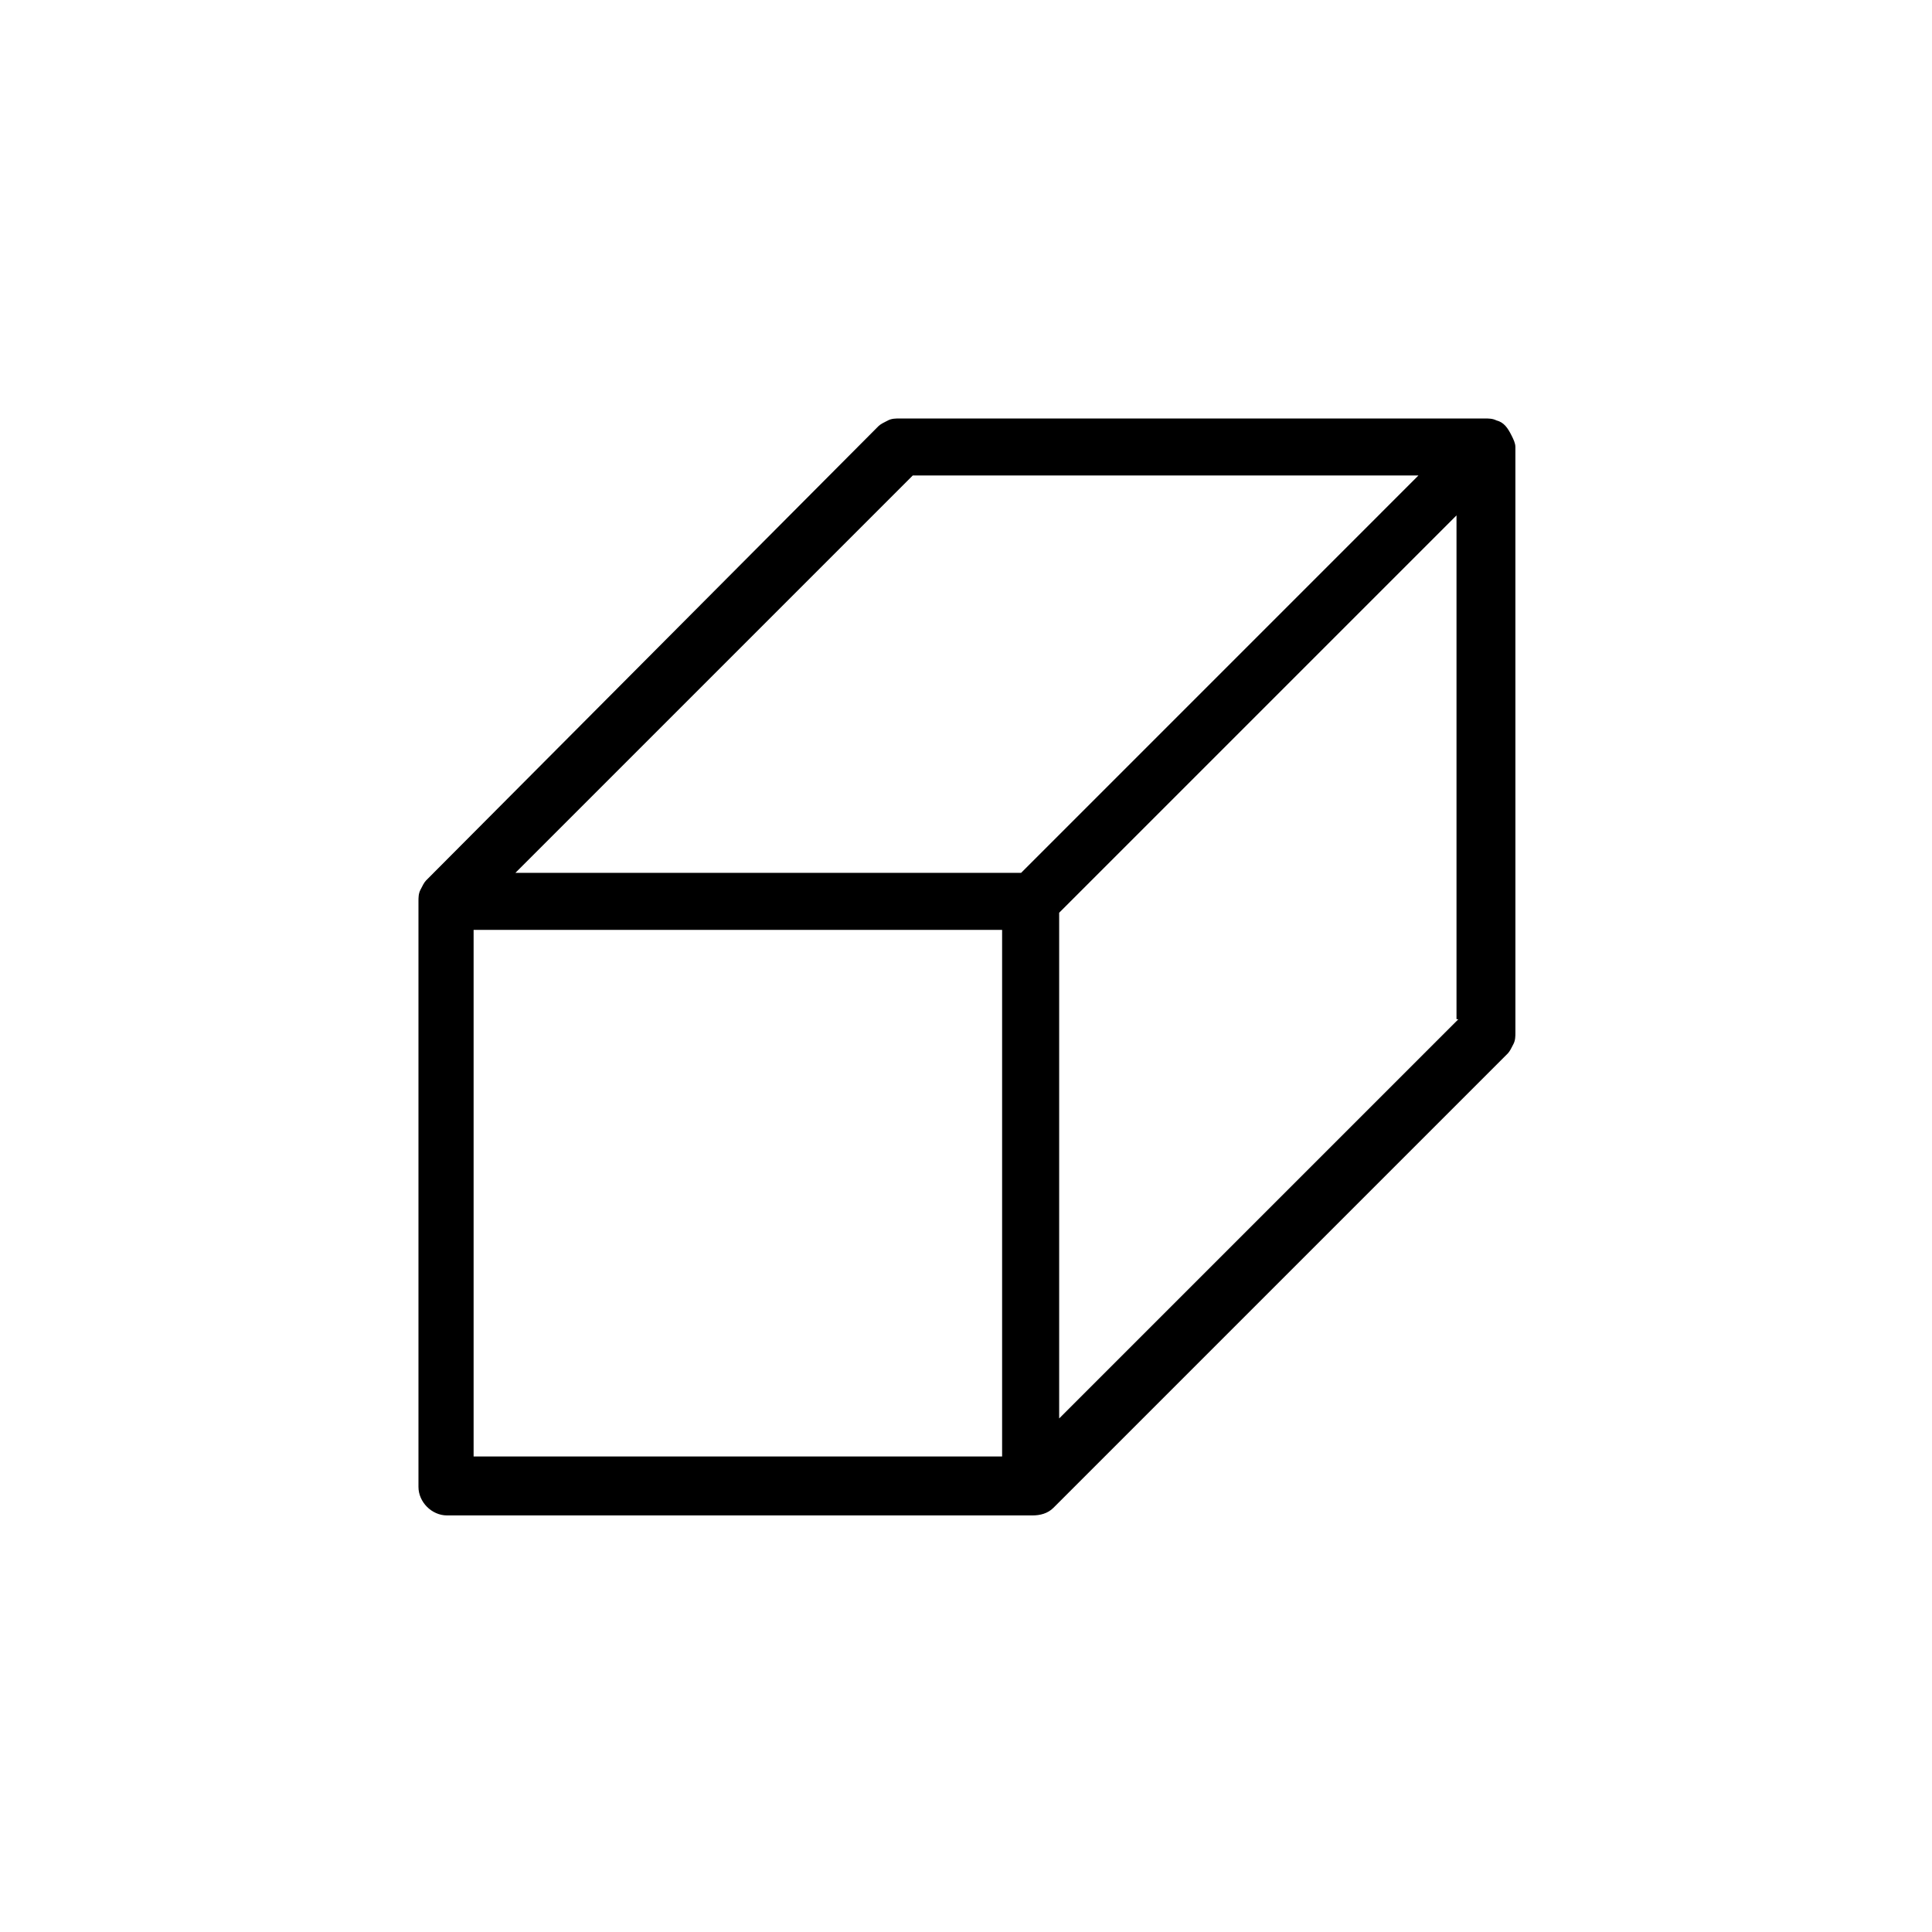 <?xml version="1.0" encoding="UTF-8"?>
<!-- Uploaded to: ICON Repo, www.iconrepo.com, Generator: ICON Repo Mixer Tools -->
<svg fill="#000000" width="800px" height="800px" version="1.1" viewBox="144 144 512 512" xmlns="http://www.w3.org/2000/svg">
 <path d="m544.59 259.44c-1.008-2.016-2.016-3.527-4.031-4.031-1.008-0.504-2.016-0.504-3.023-0.504h-155.18c-1.008 0-2.016 0-3.023 0.504-1.008 0.504-2.016 1.008-2.519 1.512l-119.9 120.41c-0.504 0.504-1.008 1.512-1.512 2.519-0.504 1.008-0.504 2.016-0.504 3.023v155.17c0 4.031 3.527 7.559 7.559 7.559h155.17c2.016 0 4.031-0.504 5.543-2.016l120.41-120.41c0.504-0.504 1.008-1.512 1.512-2.519s0.504-2.016 0.504-3.023l-0.004-155.18c0-1.008-0.504-2.016-1.004-3.019zm-135.02 270.54h-140.06v-139.55h140.06zm5.039-154.67h-134.02l105.3-105.3h134.01zm115.88 38.793-105.8 105.8v-134.02l105.3-105.3v133.51z"/>
</svg>